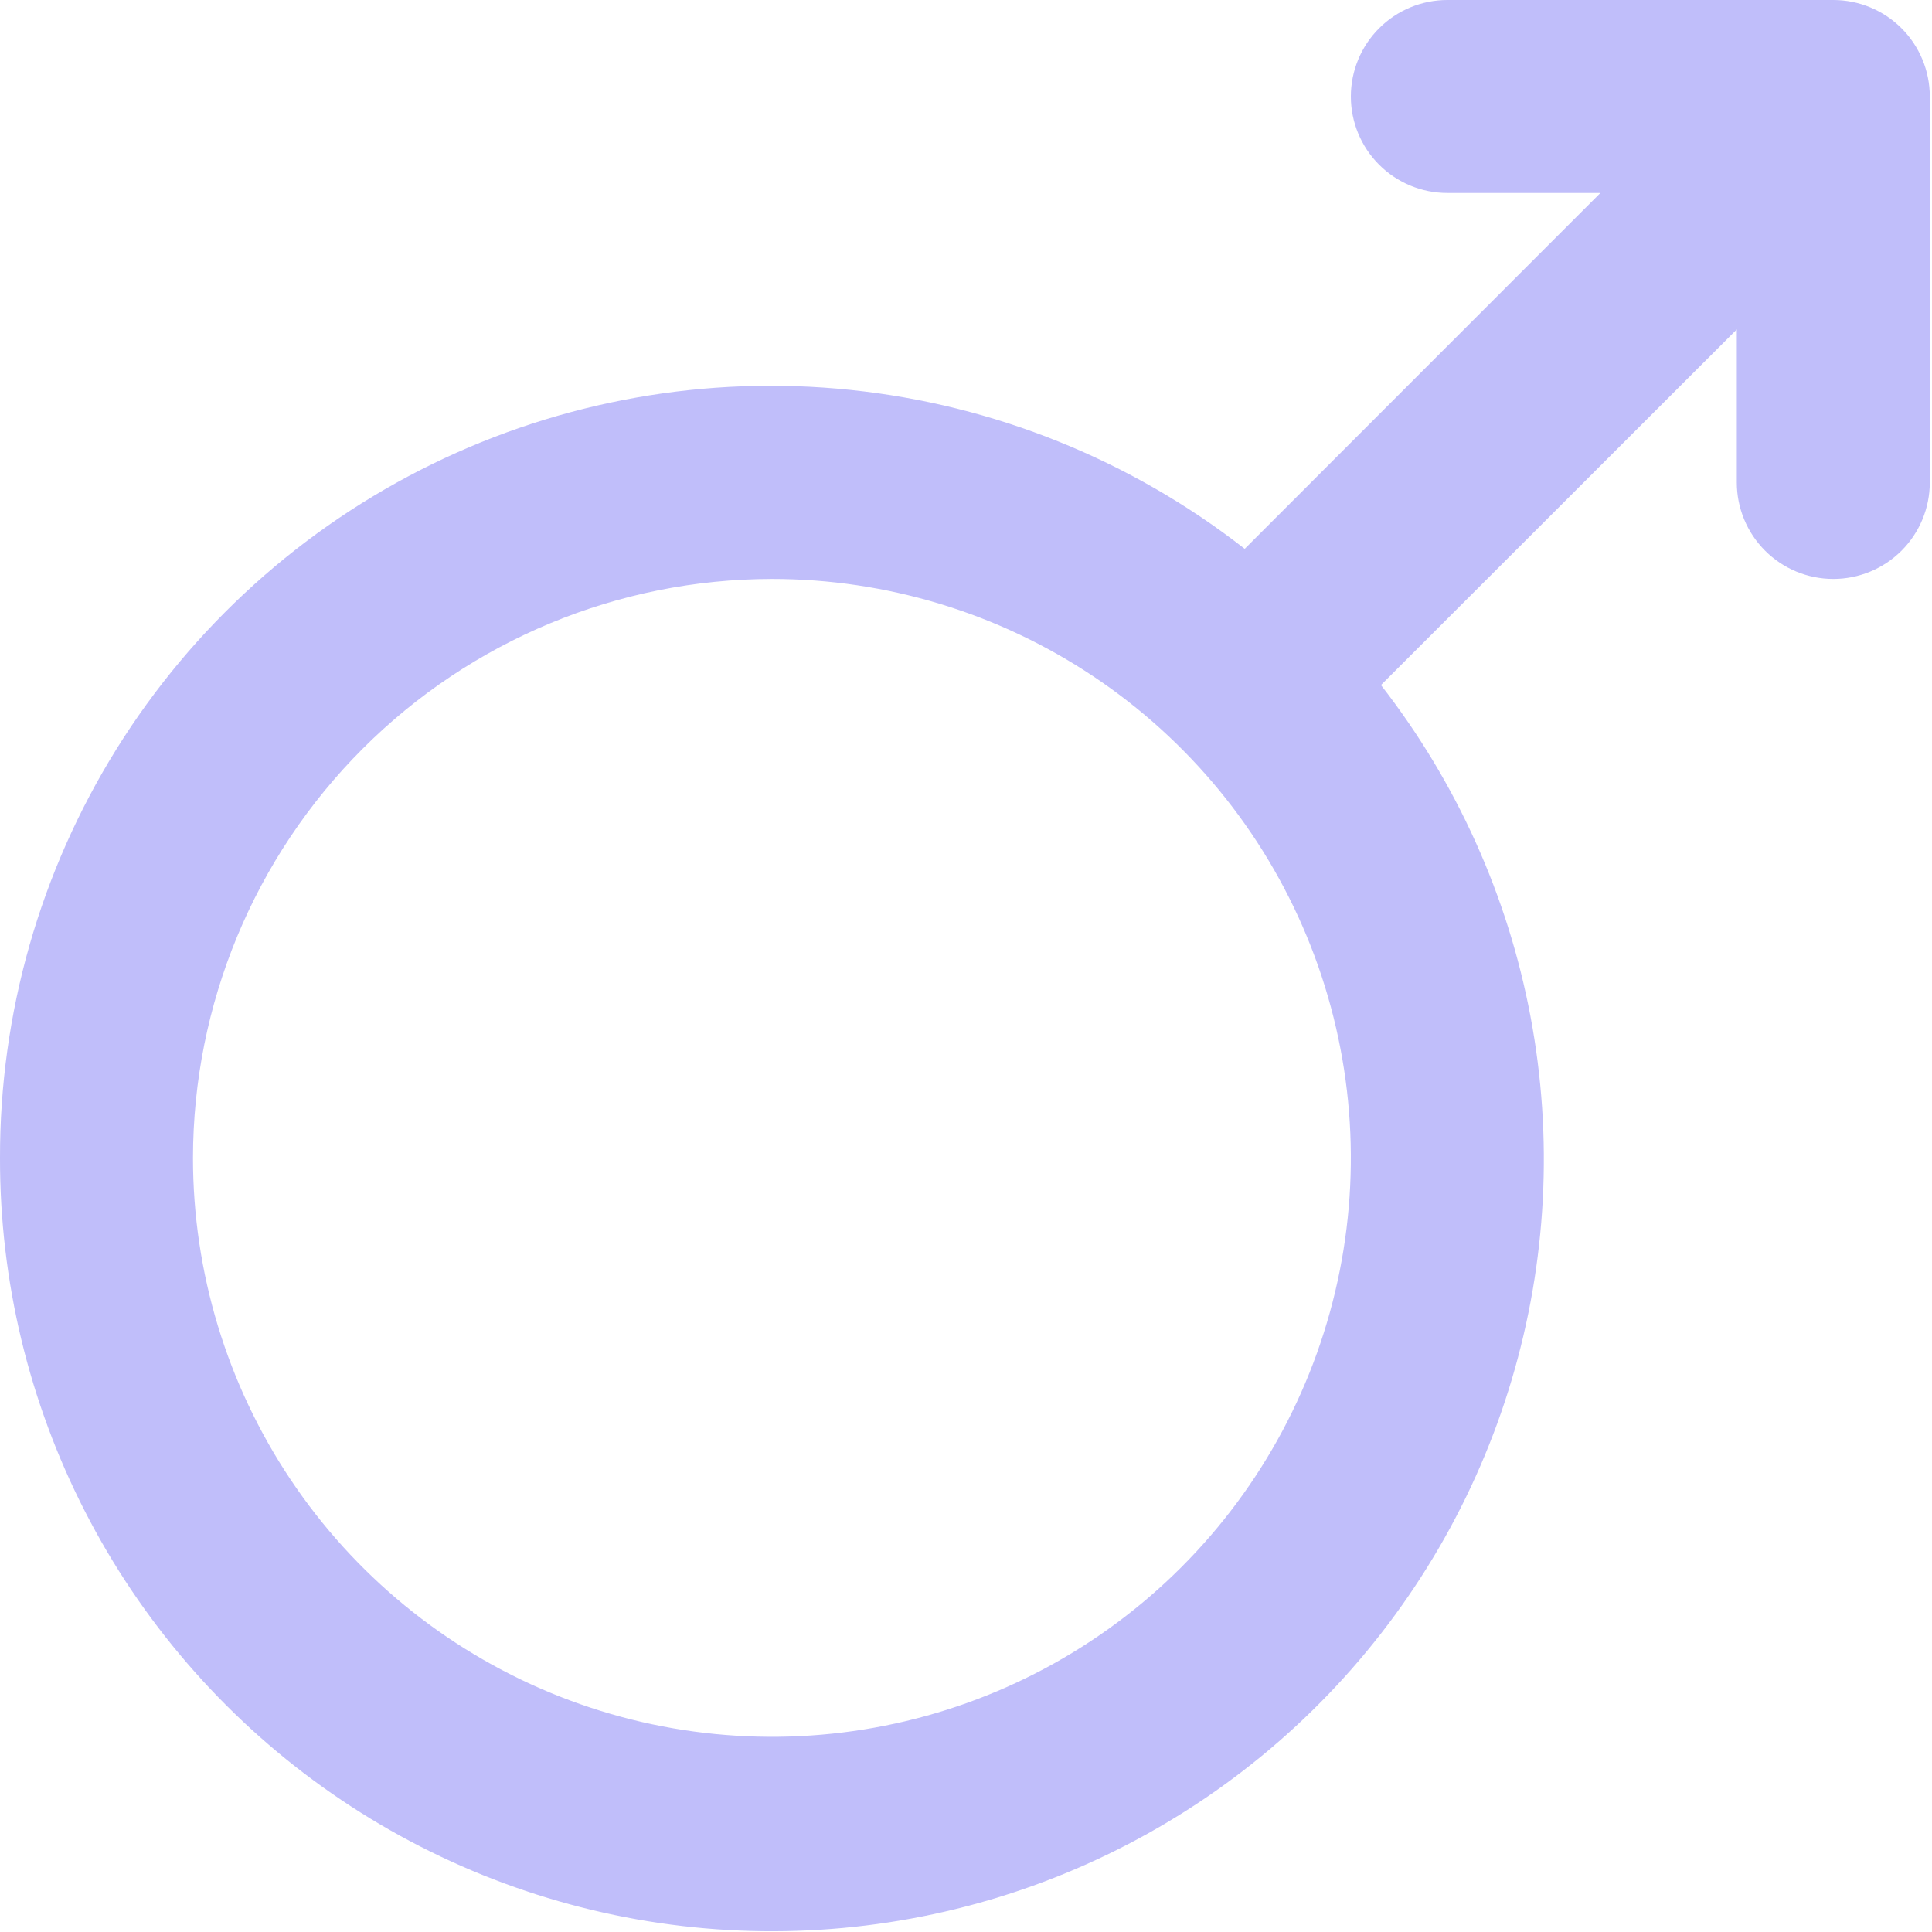 <?xml version="1.0" encoding="UTF-8"?> <svg xmlns="http://www.w3.org/2000/svg" width="584" height="584" viewBox="0 0 584 584" fill="none"> <path d="M0 350C-0.07 387.169 8.741 423.818 25.698 456.893C42.656 489.969 67.269 518.515 97.49 540.155C127.711 561.794 162.664 575.901 199.439 581.3C236.214 586.699 273.747 583.235 308.913 571.195C344.078 559.155 375.859 538.889 401.608 512.083C427.357 485.278 446.33 452.708 456.946 417.088C467.563 381.467 469.516 343.825 462.643 307.296C455.77 270.768 440.27 236.41 417.434 207.083L525 99.575V145.833C525 153.569 528.073 160.987 533.543 166.457C539.013 171.927 546.432 175 554.167 175C561.903 175 569.321 171.927 574.791 166.457C580.261 160.987 583.334 153.569 583.334 145.833V29.167C583.334 21.431 580.261 14.012 574.791 8.543C569.321 3.073 561.903 0 554.167 0H437.5C429.765 0 422.346 3.073 416.876 8.543C411.407 14.012 408.334 21.431 408.334 29.167C408.334 36.902 411.407 44.321 416.876 49.791C422.346 55.26 429.765 58.333 437.5 58.333H483.759L376.25 165.9C341.815 139.034 300.52 122.389 257.079 117.866C213.638 113.343 169.8 121.123 130.569 140.32C91.337 159.516 58.292 189.354 35.205 226.429C12.118 263.505 -0.081 306.324 0 350V350ZM233.334 175C267.945 175 301.78 185.264 330.559 204.493C359.337 223.722 381.767 251.053 395.013 283.03C408.258 315.008 411.724 350.194 404.971 384.141C398.219 418.088 381.552 449.27 357.077 473.744C332.603 498.218 301.421 514.885 267.475 521.637C233.528 528.39 198.341 524.924 166.364 511.679C134.387 498.434 107.056 476.003 87.827 447.225C68.597 418.446 58.334 384.612 58.334 350C58.38 303.601 76.832 259.116 109.641 226.307C142.45 193.499 186.935 175.046 233.334 175Z" fill="#C0BEFA"></path> </svg> 
